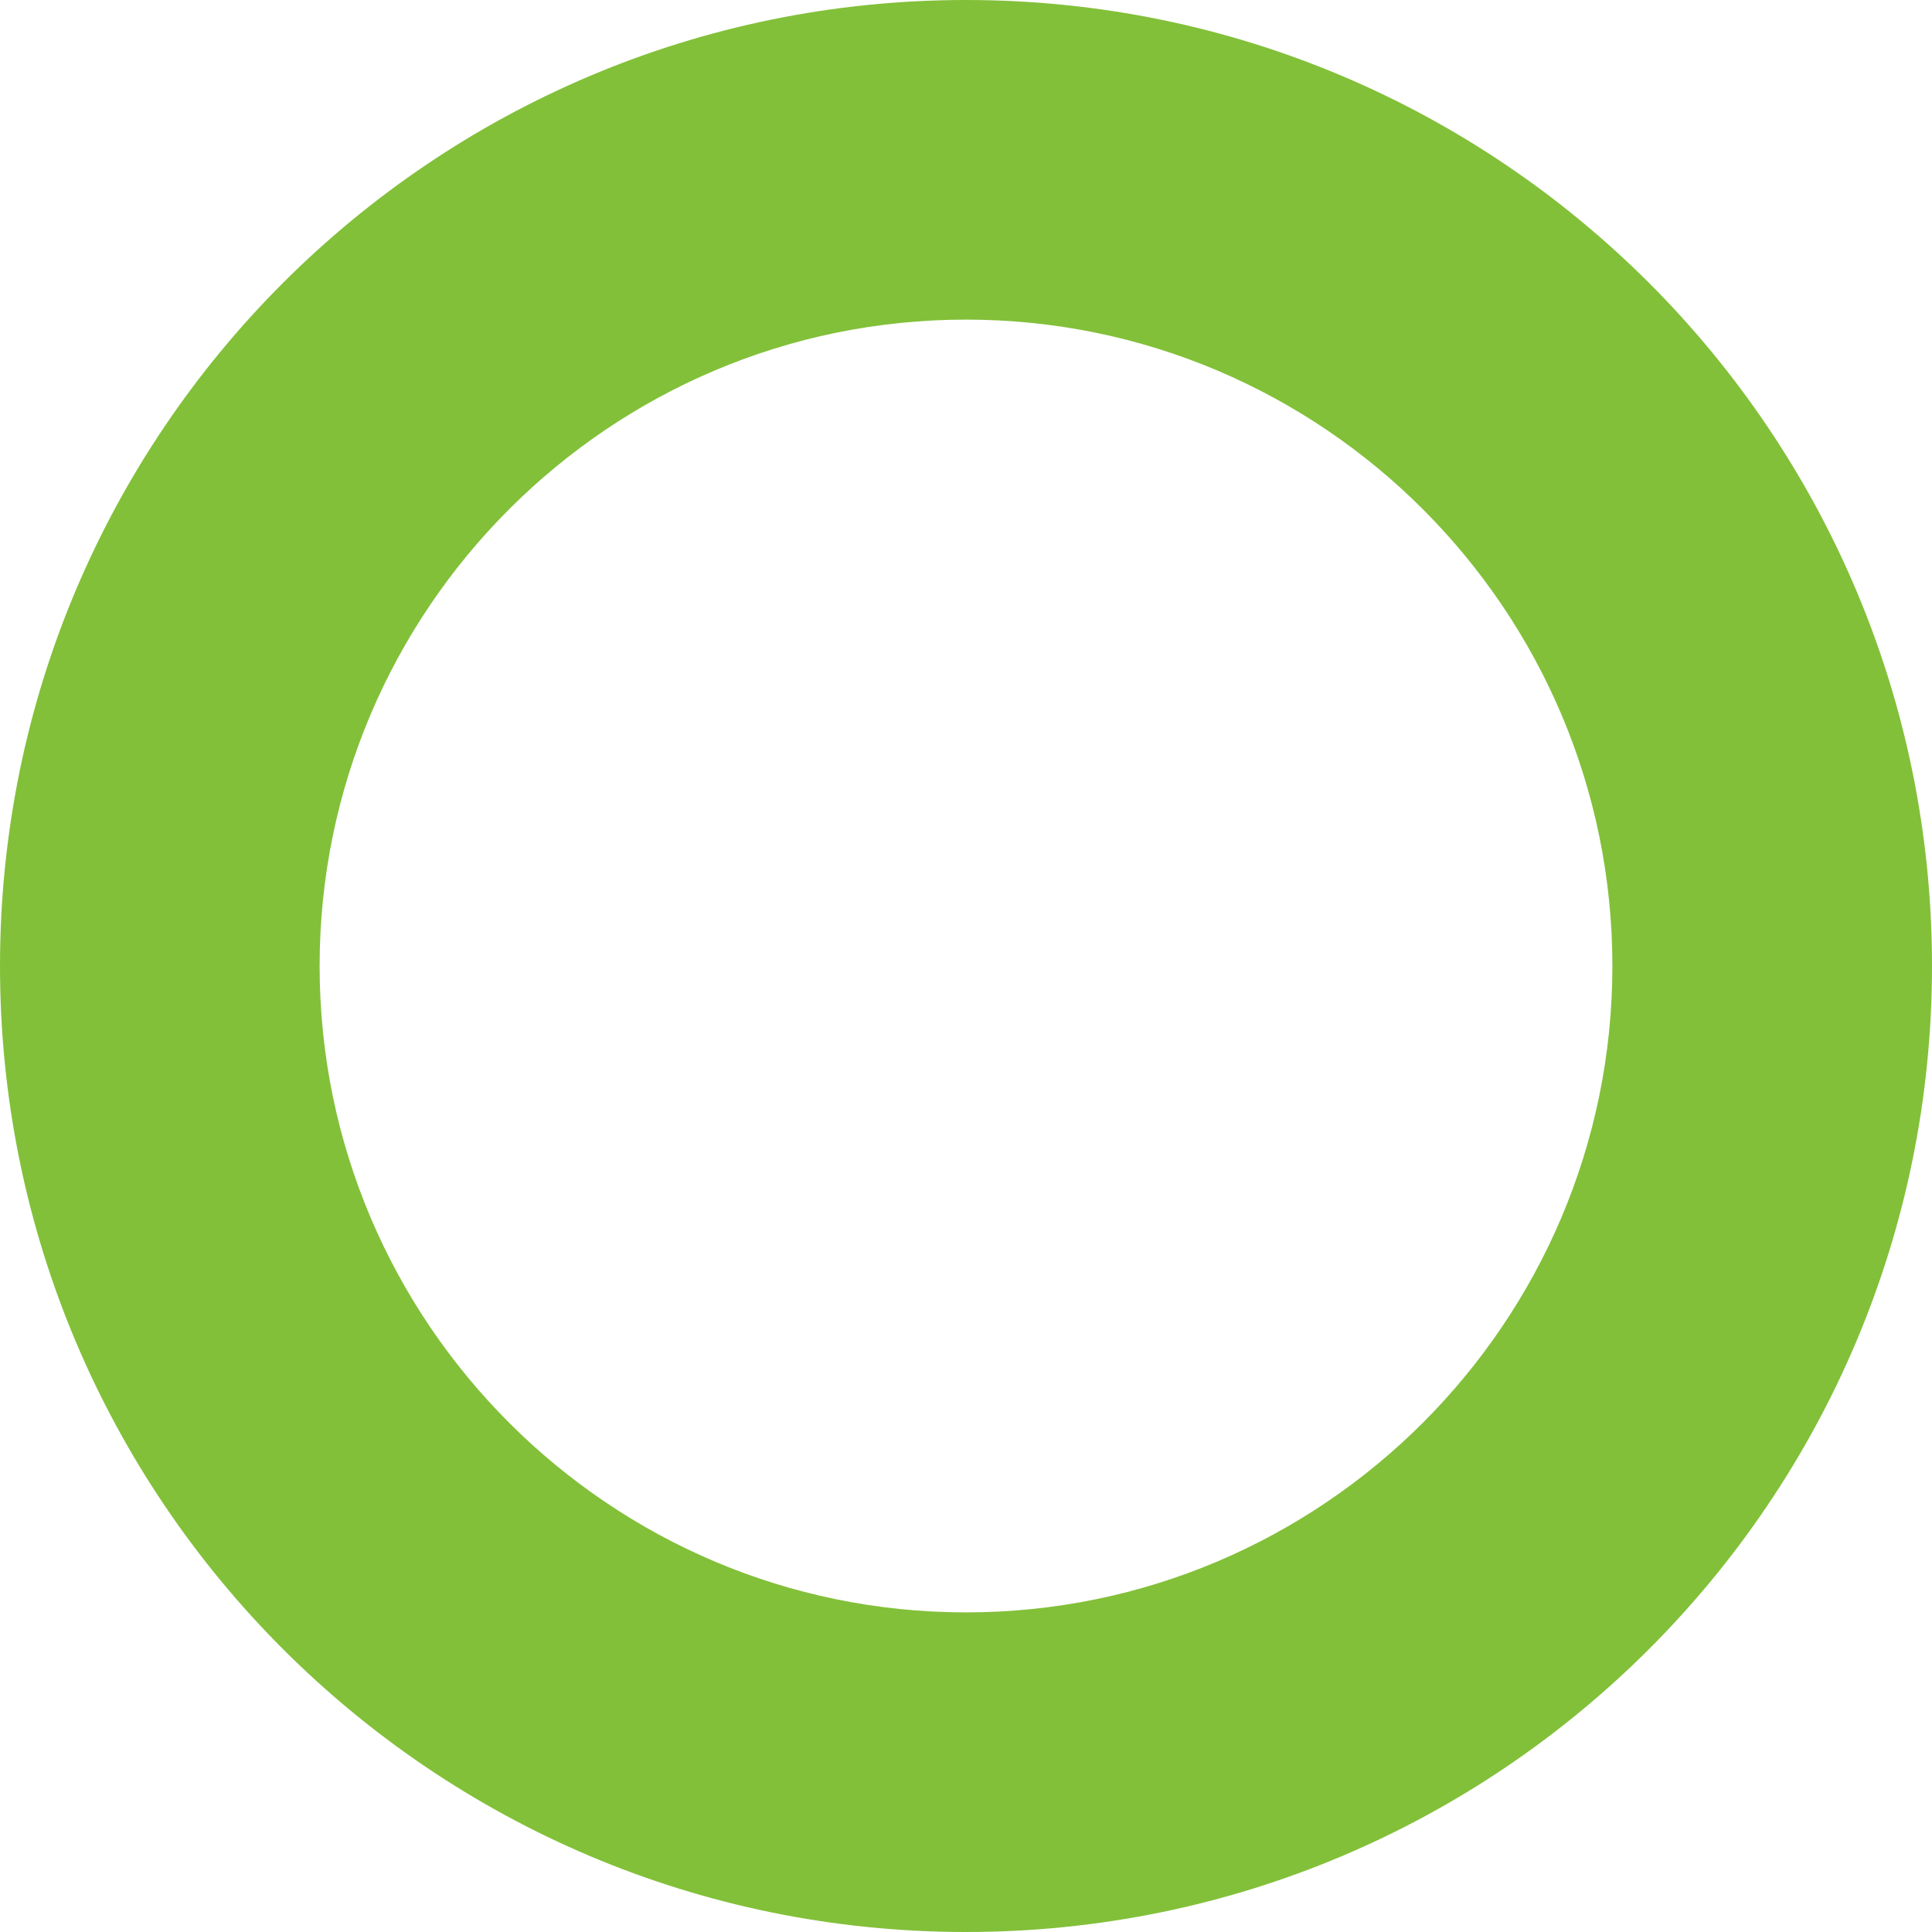 <?xml version="1.0" encoding="UTF-8"?>
<svg id="b" data-name="レイヤー 2" xmlns="http://www.w3.org/2000/svg" width="56.82" height="56.82" viewBox="0 0 56.82 56.82">
  <defs>
    <style>
      .d {
        fill: #82c039;
      }
    </style>
  </defs>
  <g id="c" data-name="レイヤー 1">
    <path class="d" d="M28.41,9.4c10.48,0,19.01,8.53,19.01,19.01s-8.53,19.01-19.01,19.01-19.01-8.53-19.01-19.01S17.93,9.4,28.41,9.4M28.41,0C12.72,0,0,12.72,0,28.41s12.72,28.41,28.41,28.41,28.41-12.72,28.41-28.41S44.1,0,28.41,0h0Z"/>
  </g>
</svg>